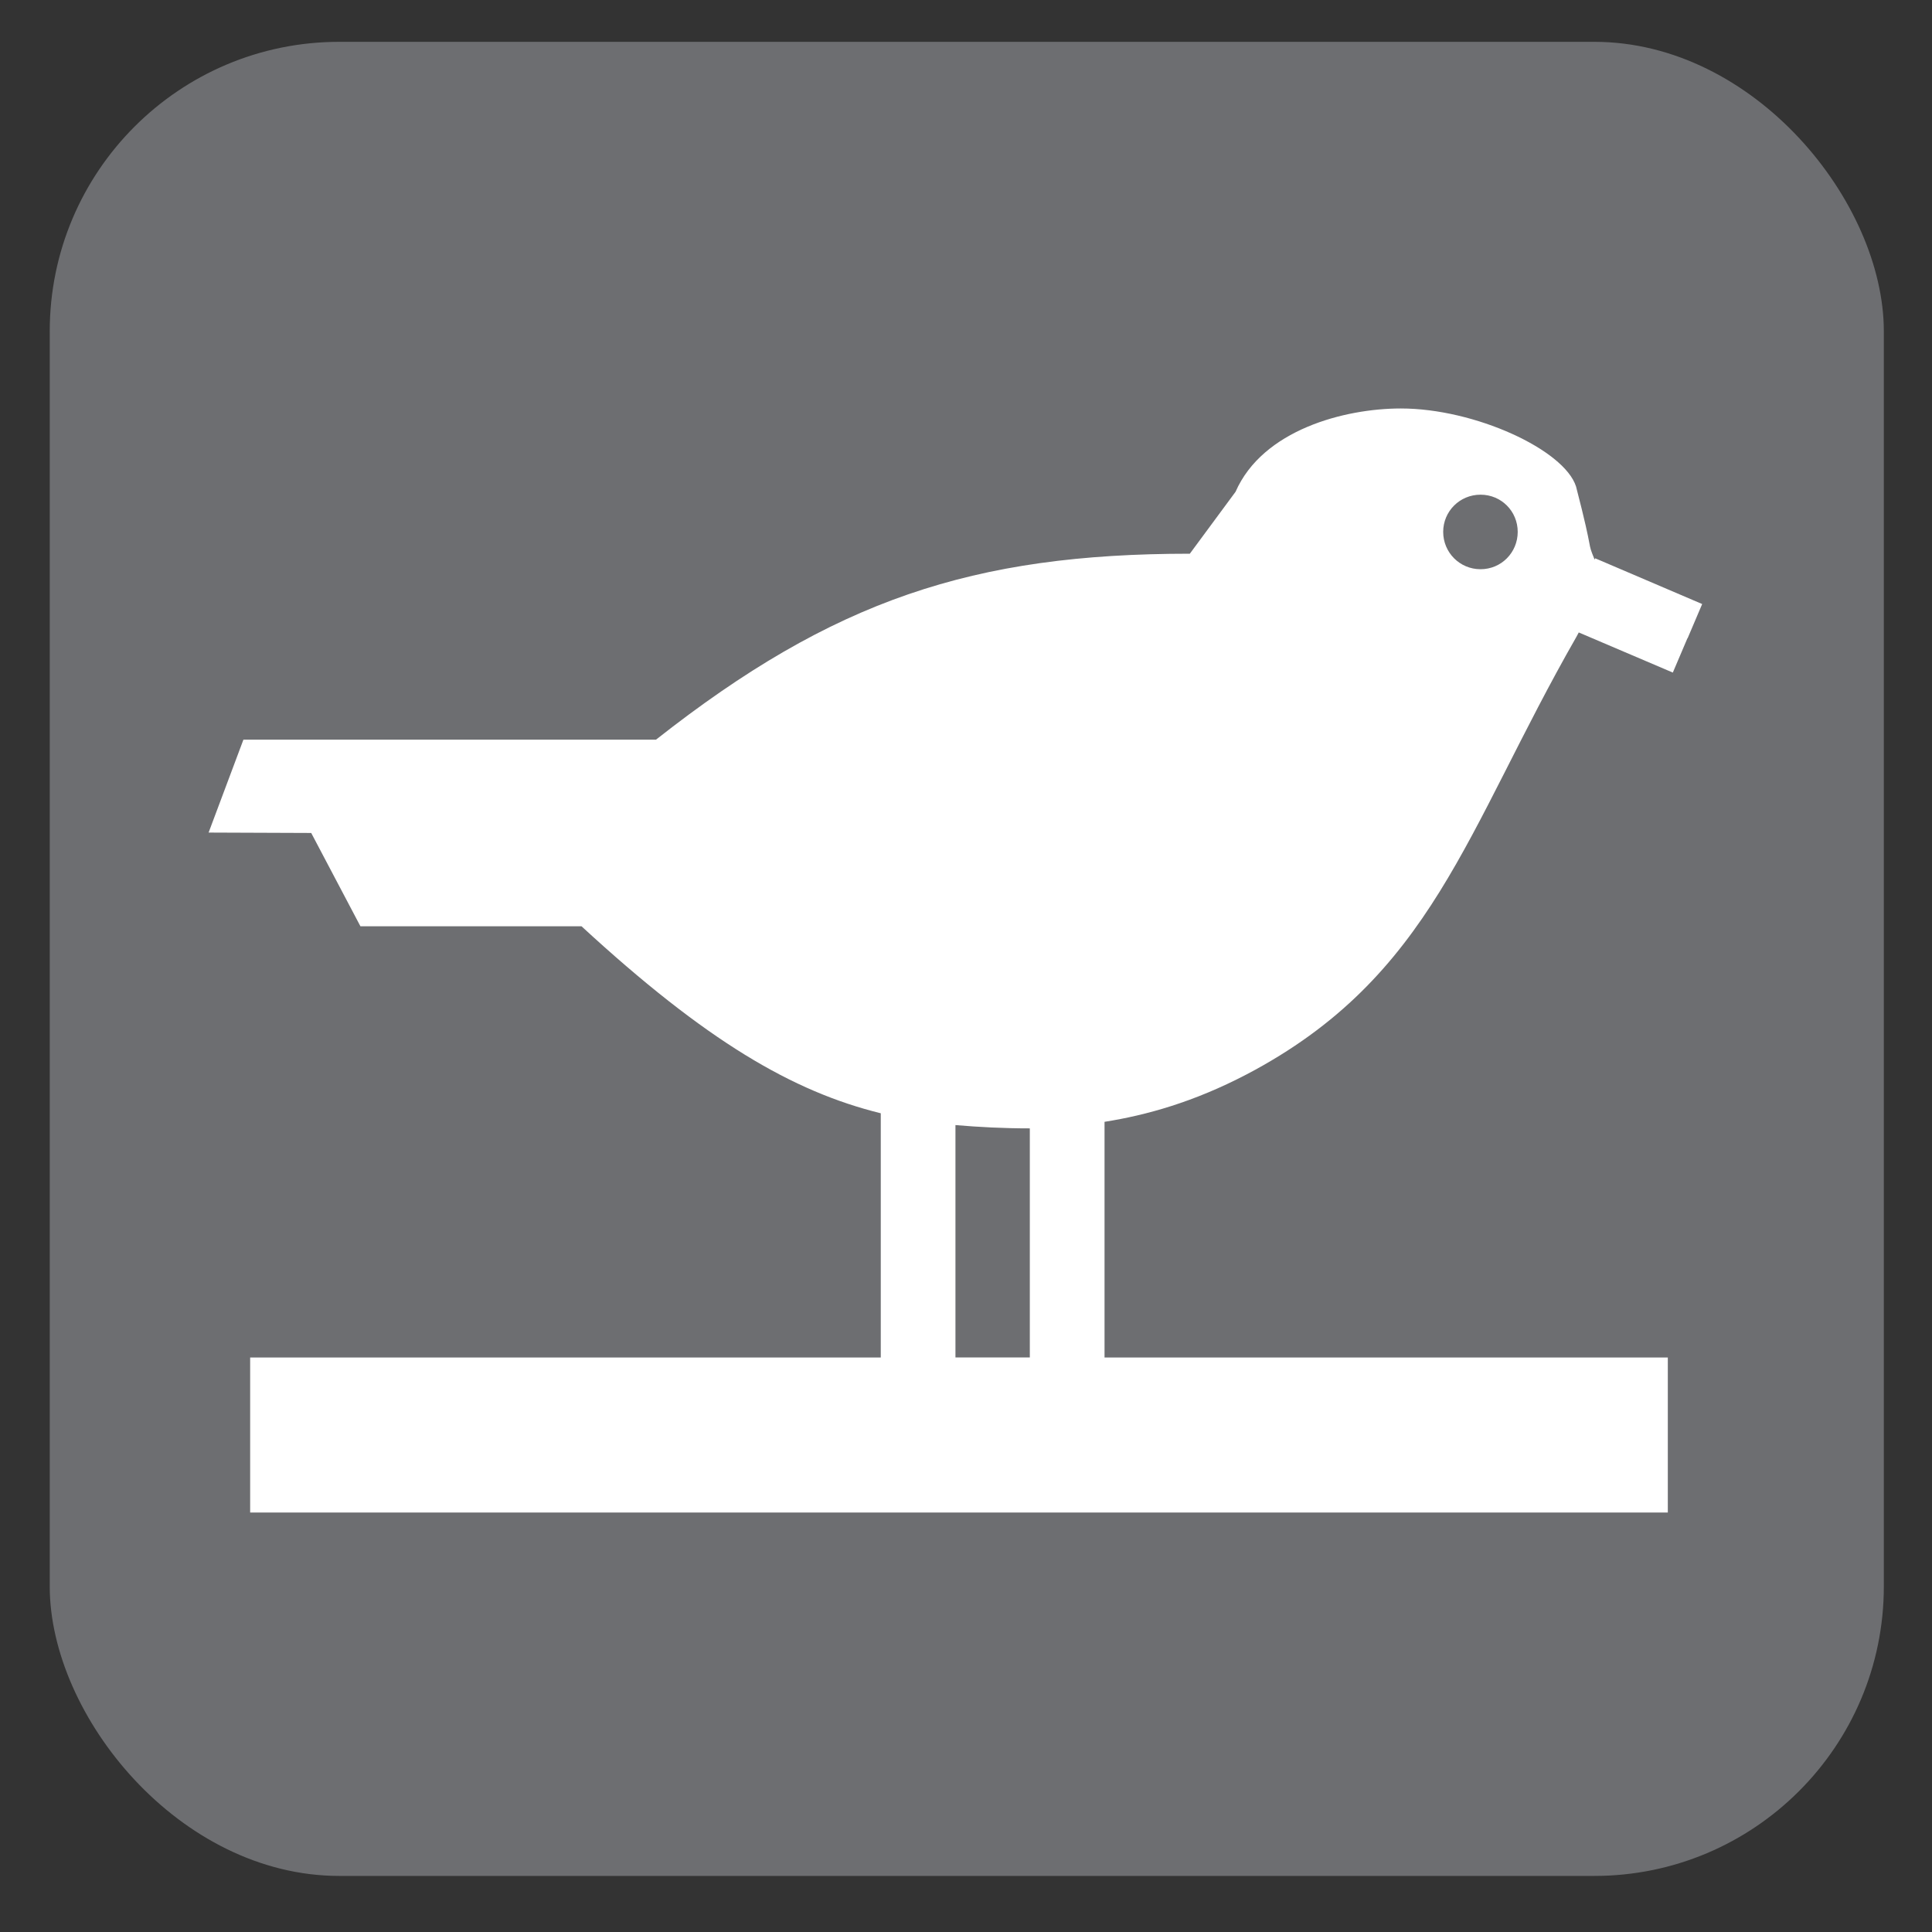 <?xml version="1.0" encoding="UTF-8"?>
<svg xmlns="http://www.w3.org/2000/svg" viewBox="0 0 628.12 628.12">
  <rect x="0" y="0" width="628.12" height="628.12" fill="#333333" stroke="none"/>
  <g id="grey">
    <rect x="16.17" y="13.6" width="596.29" height="596.29" rx="94.13" ry="94.13" style="fill: #6d6e71;"/>
  </g>
  <g id="birding">
    <path d="M405.26,349.32c60.5-31.76,71.22-79.34,107.25-142.27,.24-.47,.53-.96,.77-1.43l30.58,13.04,4.74-11.14h.06l4.74-11.14-34.78-14.87-.19,.41c-2.67-6.51,0-.47-6.04-23.76-3.85-11.97-32.95-25.36-56.94-25.36-18.32,0-44.92,6.94-53.75,27.08l-14.87,20.14c-70.39,0-115.9,15.05-173.55,60.45H79.14l-11.32,30.21,33.36,.13,16,30.34h71.88c40.58,37.39,68.67,53.74,97.29,60.79v79.4H81.33v50.4h460.9v-50.4h-183.13v-76.62c13.74-2.18,29.03-6.46,46.15-15.4Zm76.08-188.49c6.76,0,12.09,5.39,12.09,12.09s-5.32,12.14-12.09,12.14-12.14-5.45-12.14-12.14,5.39-12.09,12.14-12.09Zm-146.54,280.5h-24.17v-75.55c7.71,.66,15.64,1.07,24.12,1.07h.06v74.47Z" style="fill: #fff;"/>
  </g>
</svg>
